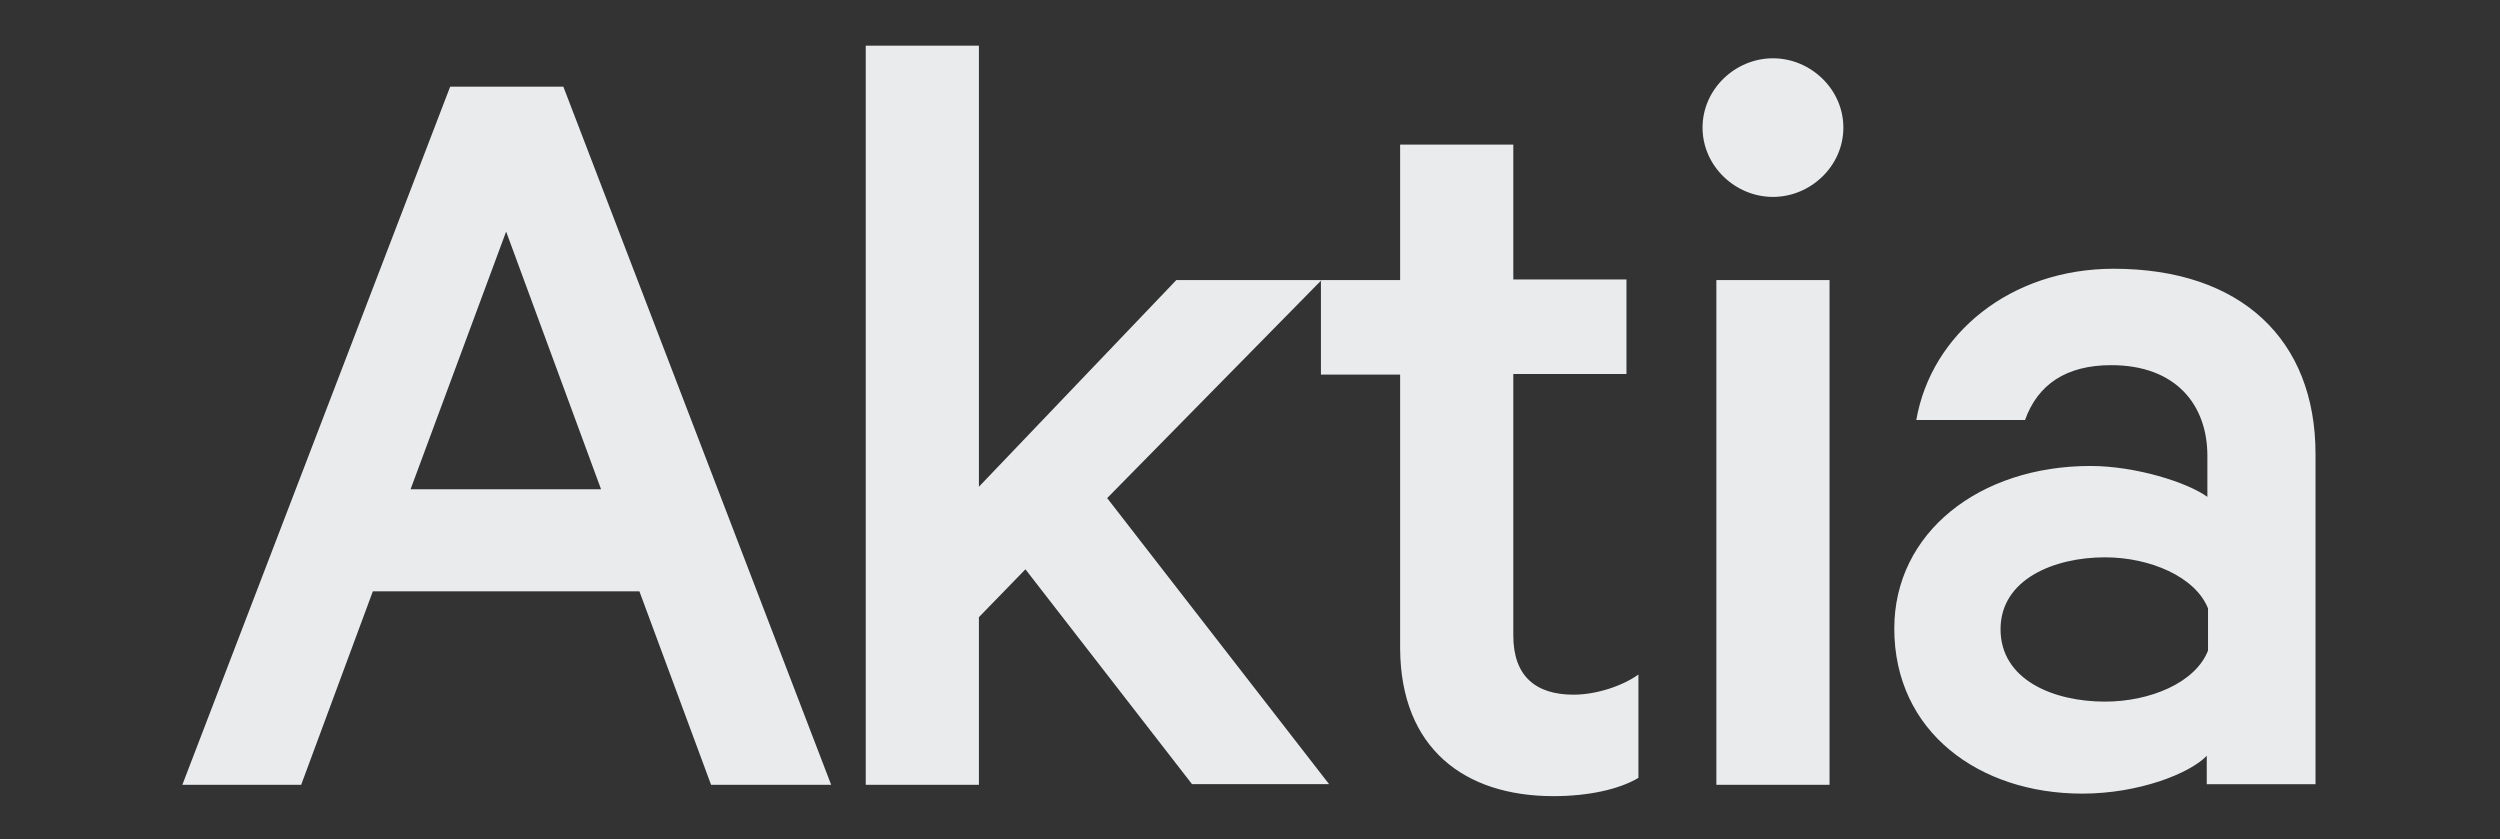 <svg xmlns="http://www.w3.org/2000/svg" width="417" height="140" fill="none" viewBox="0 0 417 140">
  <rect x="0" y="0" width="417" height="140" fill="#333333" stroke="none"/>
  <g clip-path="url(#a)">
    <path fill="#E9EBED" fill-rule="evenodd" d="M286.29 130.904h18.878V46.719H286.29v84.185ZM100.257 81.613H68.482l15.94-42.987 15.835 42.987Zm18.351 49.291h20.03L93.965 14.453H75.089L30.415 130.904h19.82L62.19 98.639h44.464l11.954 32.265Zm66.067-47.82 35.759-36.366H196.21l-32.928 34.473V7.621h-18.876v123.283h18.876v-27.957l7.76-7.987 27.789 35.839h22.863l-37.019-47.715Zm74.455 49.713c5.873 0 11.011-1.158 14.158-3.049v-17.236c-2.623 1.892-7.025 3.362-10.802 3.362-6.292 0-10.067-3.047-10.067-9.878V62.379h18.876V46.614h-18.876V24.122h-18.877v22.596H220.33v15.765h13.212v45.719c.106 16.606 10.698 24.595 25.588 24.595Zm48.344-111.513c0-6.41-5.453-11.56-11.745-11.56-6.292 0-11.745 5.15-11.745 11.56 0 6.413 5.453 11.561 11.745 11.561 6.292 0 11.745-5.148 11.745-11.56Zm60.823 87.233c-2.098 5.361-9.648 8.514-17.199 8.514-8.494 0-17.407-3.574-17.407-12.086 0-8.304 8.913-11.983 17.407-11.983 7.551 0 15.101 3.26 17.199 8.515v7.04Zm17.932 22.387V75.727c0-19.128-12.478-30.9-33.662-30.9-17.198 0-30.412 10.825-32.929 25.225h18.142c2.098-5.886 6.816-9.145 14.367-9.145 10.801 0 16.045 6.621 16.045 15.135v6.832c-3.354-2.417-11.955-5.151-19.505-5.151-18.562 0-32.719 11.142-32.719 27.116 0 17.237 14.157 27.536 31.355 27.536 9.439 0 17.933-3.363 20.764-6.306v4.73h18.142v.105Z" clip-rule="evenodd"/>
  </g>
  <defs>
    <clipPath id="a">
      <path fill="#fff" d="M30 7h357v126H30z"/>
    </clipPath>
  </defs>
</svg>
